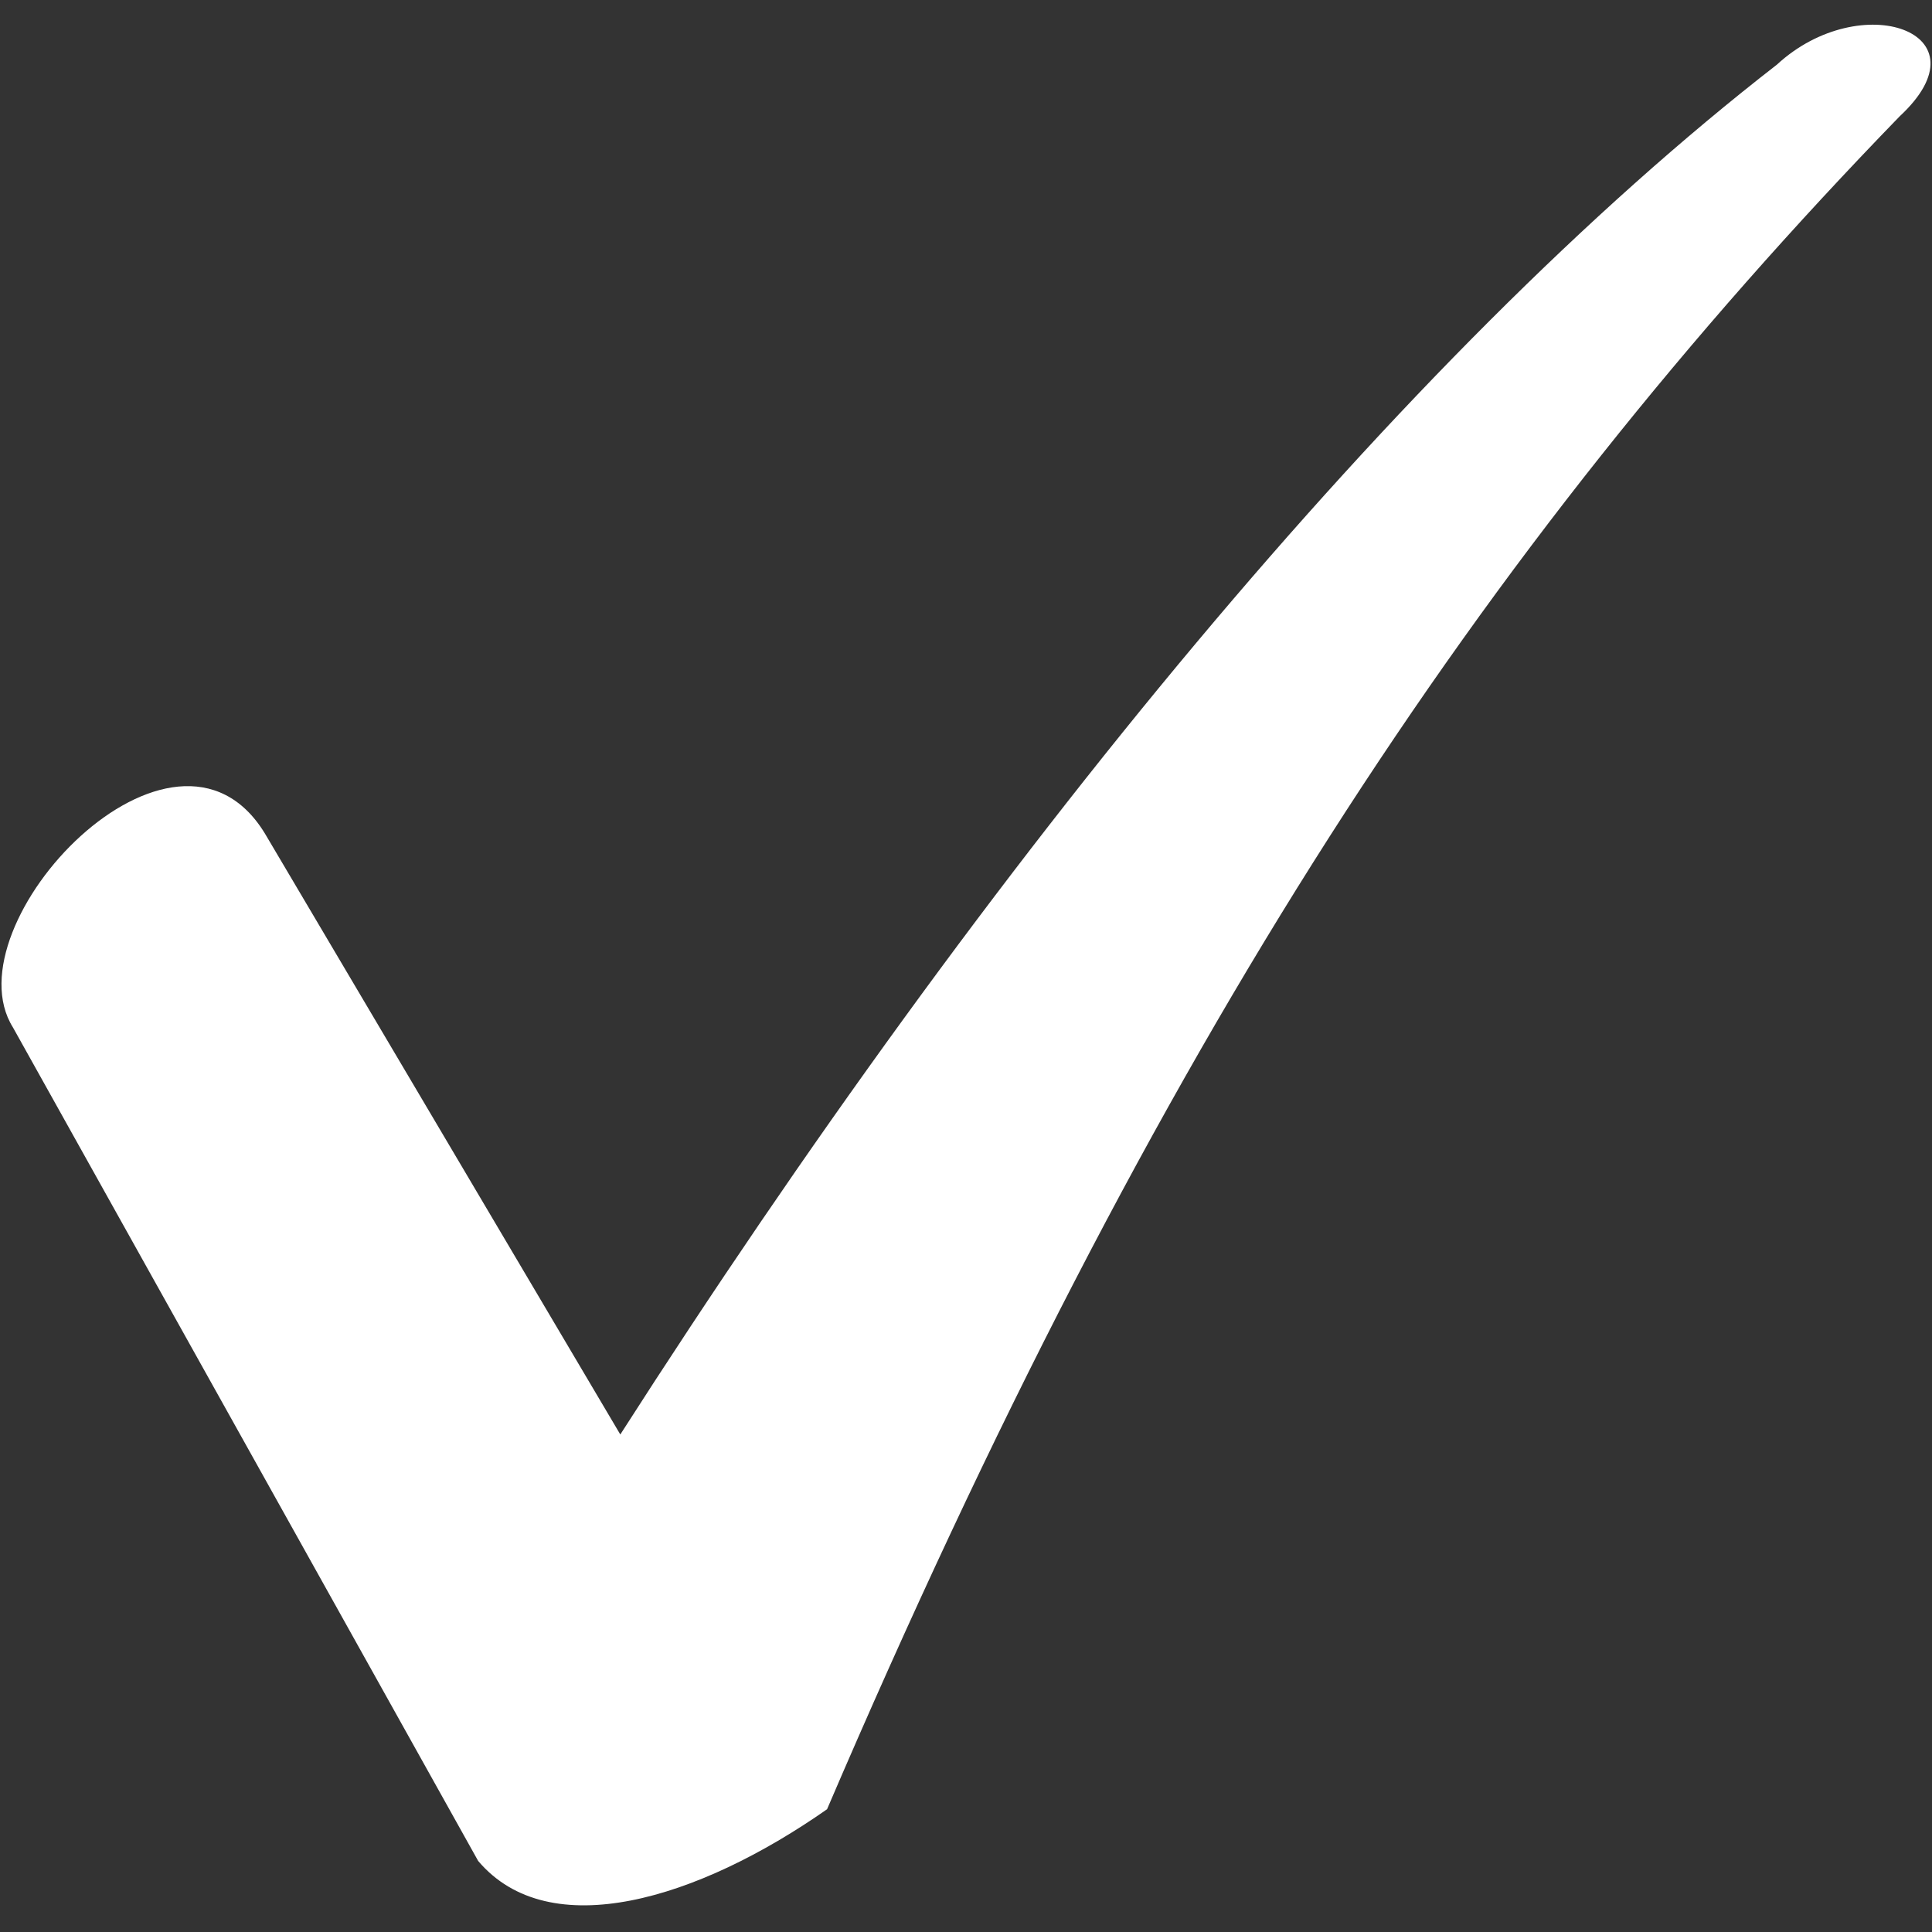 <?xml version="1.0" encoding="UTF-8"?>
<svg width="1200pt" height="1200pt" version="1.1" viewBox="0 0 1200 1200" xmlns="http://www.w3.org/2000/svg">
 <rect x="0" y="0" width="1200" height="1200" fill="#333333" stroke="none"/>
 <path d="m164.55 517.73 220.73 373.25c228.76-357.19 485.62-670.23 718.39-850.84 52.176-48.16 132.44-20.066 76.254 32.105-260.87 268.89-461.54 573.91-666.22 1051.5-80.266 56.188-172.57 84.281-216.72 32.105l-288.96-517.73c-40.133-64.215 100.34-212.71 156.52-120.4z" fill="#fff"/>
</svg>
